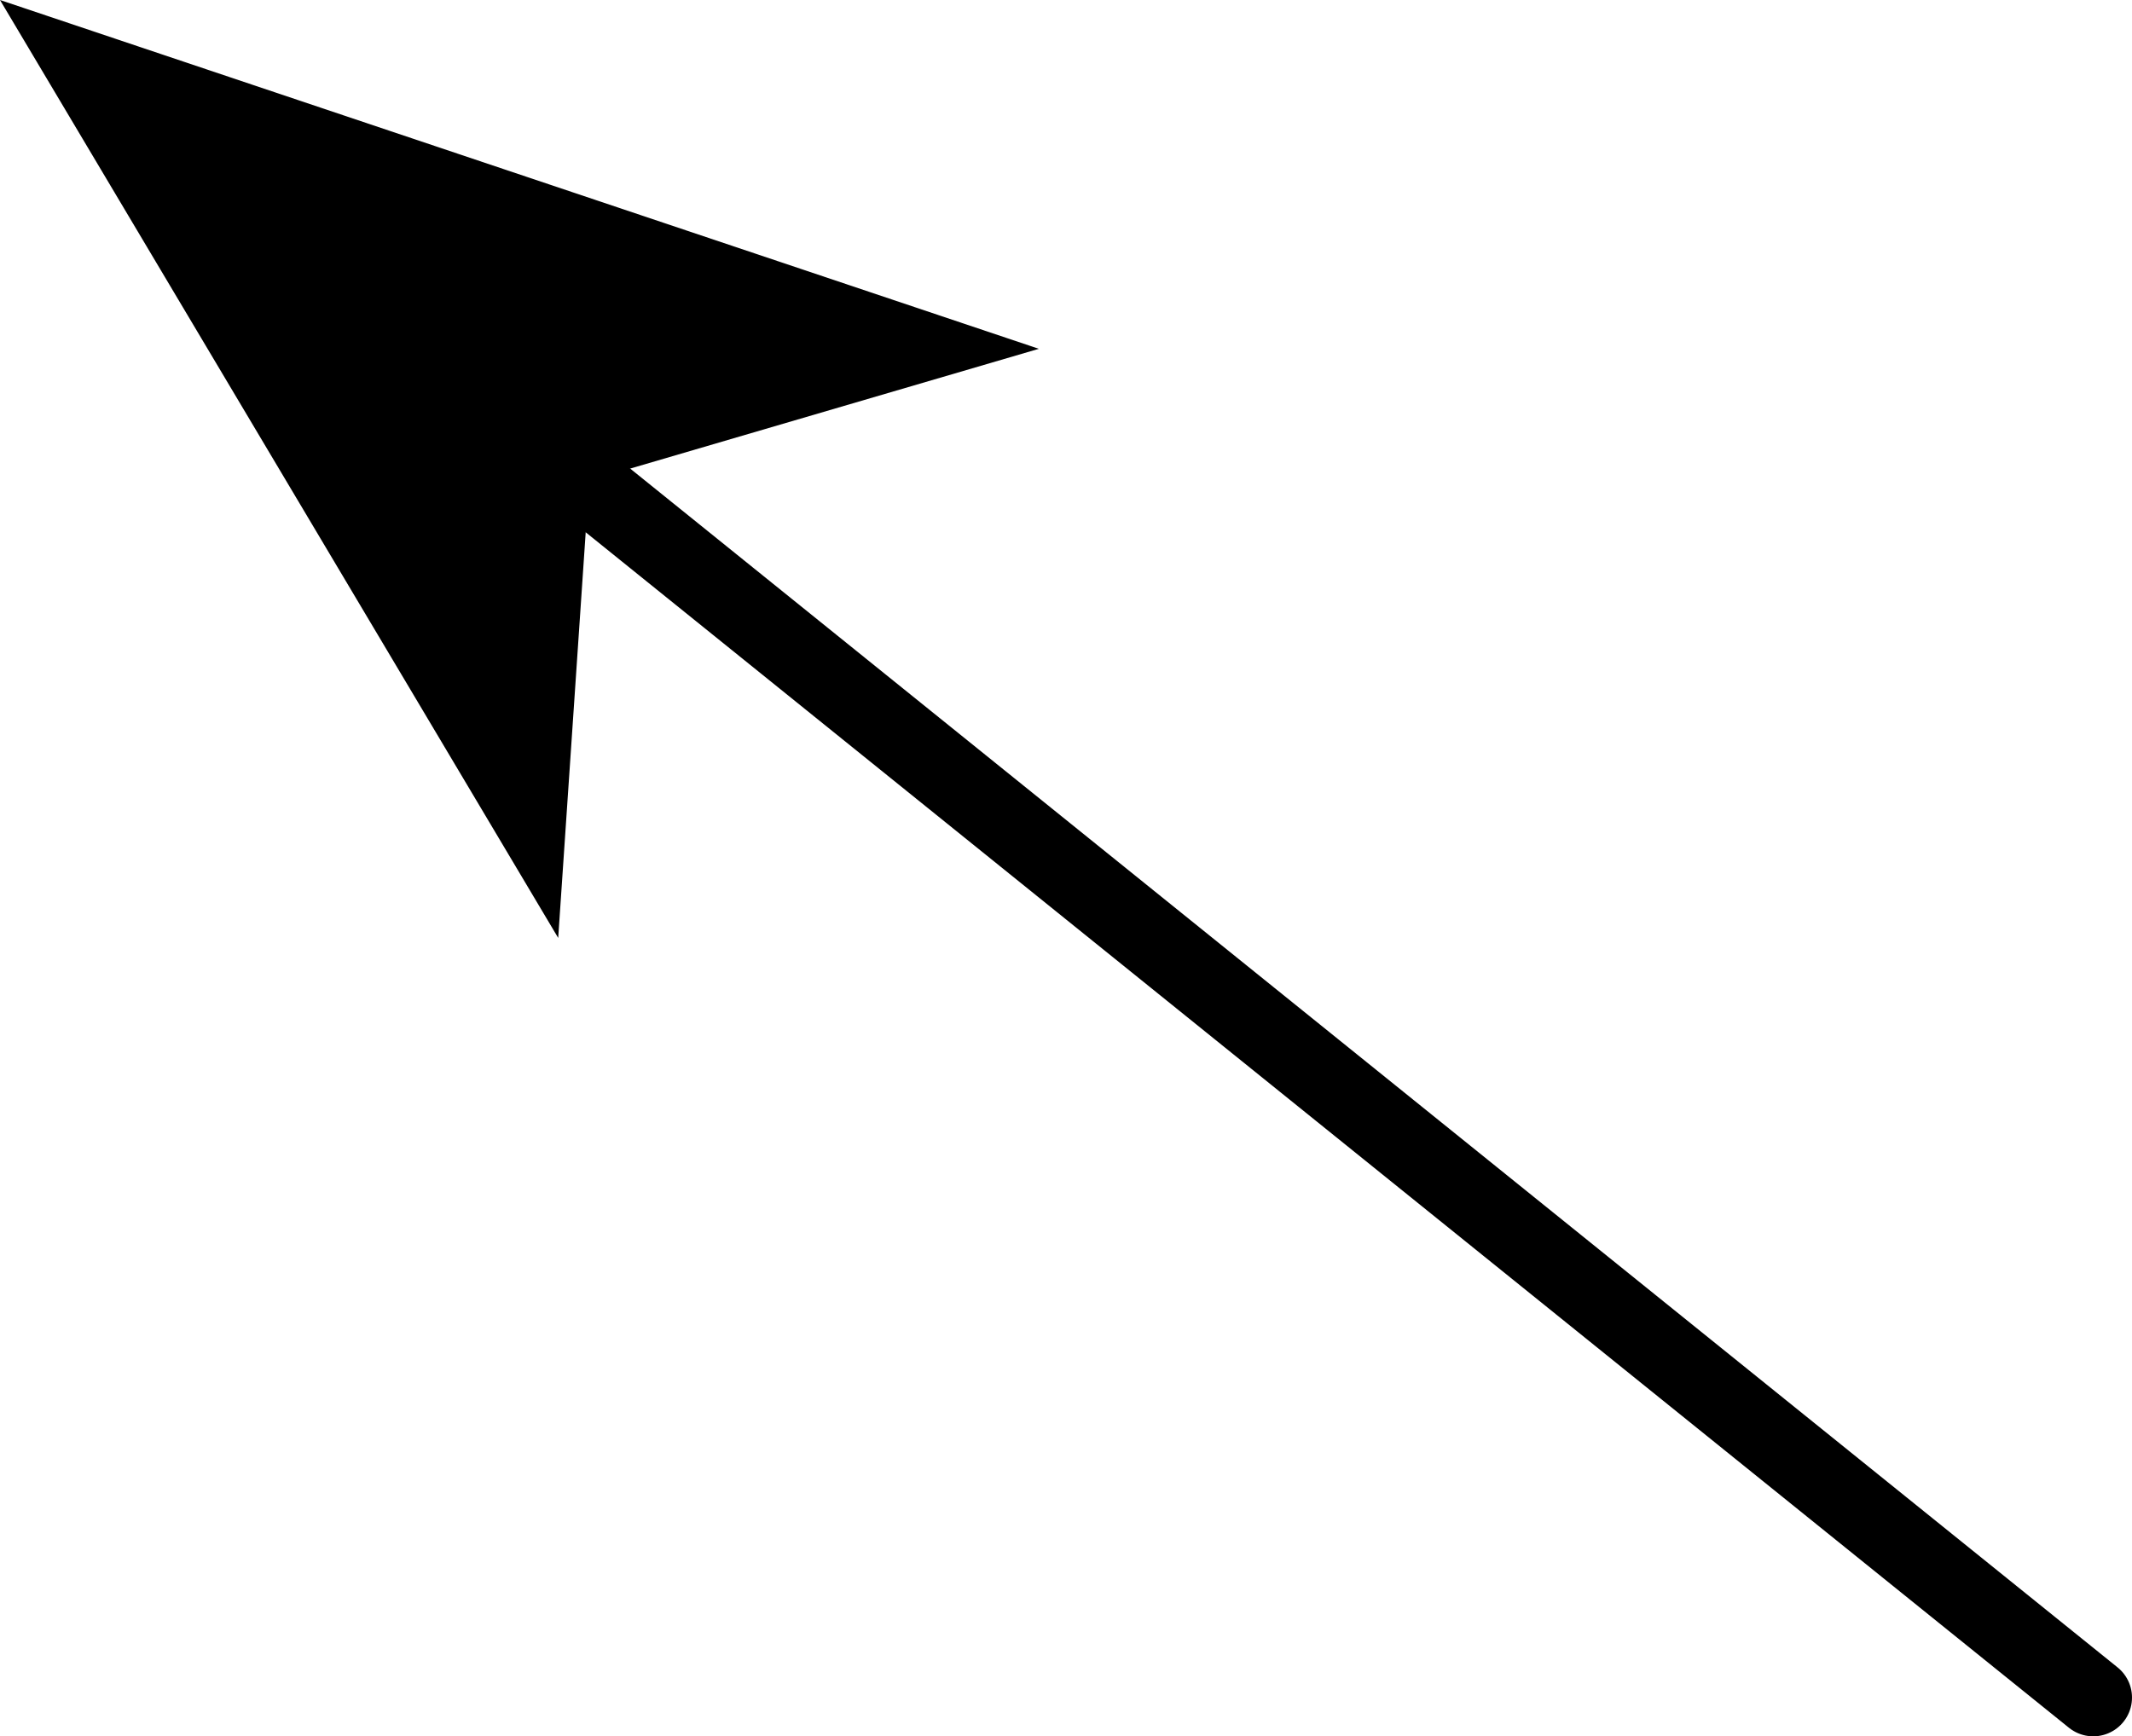 <?xml version="1.0" encoding="UTF-8" standalone="no"?>
<svg xmlns:xlink="http://www.w3.org/1999/xlink" height="11.2px" width="13.75px" xmlns="http://www.w3.org/2000/svg">
  <g transform="matrix(1.0, 0.0, 0.0, 1.0, 12.0, 116.1)">
    <path d="M1.5 -105.15 L-8.3 -113.05" fill="none" stroke="#000000" stroke-linecap="round" stroke-linejoin="round" stroke-width="0.5"/>
    <path d="M-8.2 -113.0 L-8.4 -110.05 -12.0 -116.1 -5.3 -113.85 -8.2 -113.0" fill="#000000" fill-rule="evenodd" stroke="none"/>
  </g>
</svg>
